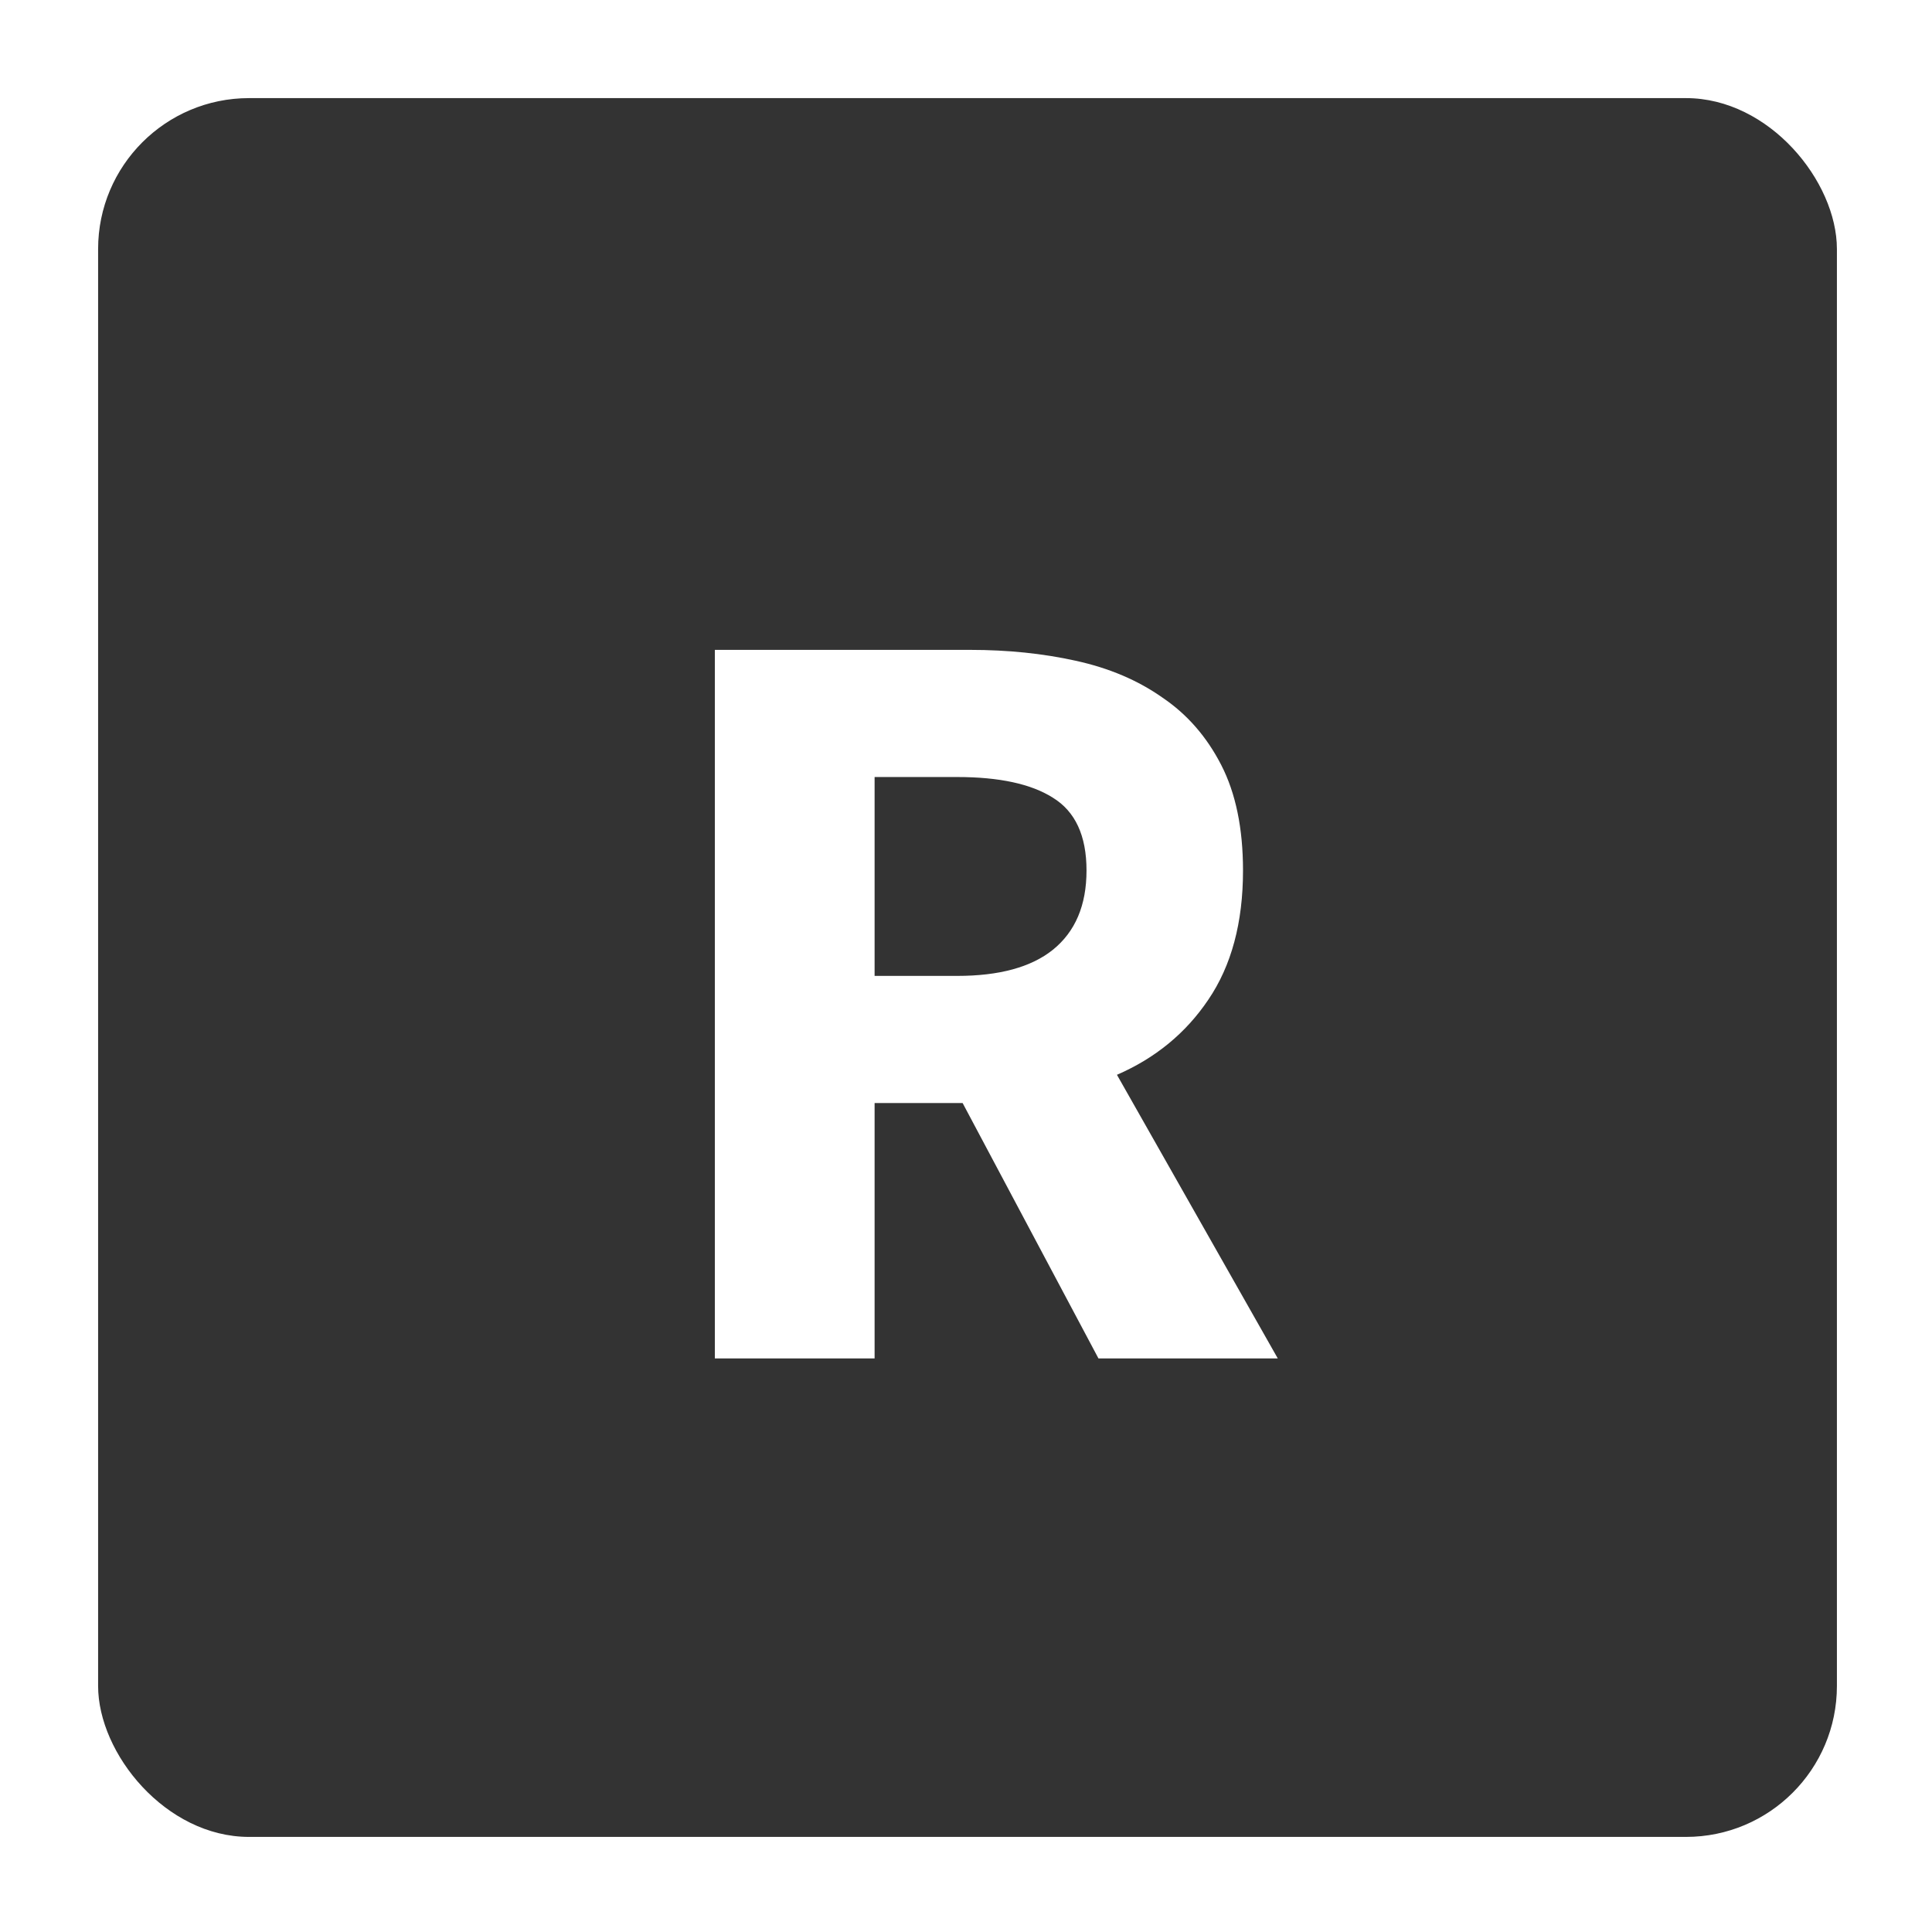 <?xml version="1.0" encoding="UTF-8"?>
<svg xmlns="http://www.w3.org/2000/svg" width="256" height="256" viewBox="0 0 256 256" fill="none">
  <rect width="256" height="256" fill="white"></rect>
  <rect x="13" y="13" width="230.4" height="230.4" rx="20" fill="#333333"></rect>
  <path d="M115.889 129.312H126.833C132.401 129.312 136.625 128.16 139.505 125.856C142.481 123.456 143.969 119.952 143.969 115.344C143.969 110.736 142.481 107.52 139.505 105.696C136.625 103.872 132.401 102.96 126.833 102.96H115.889V129.312ZM145.553 180L127.553 146.16H115.889V180H94.721V86.112H128.561C133.553 86.112 138.209 86.592 142.529 87.552C146.945 88.512 150.785 90.144 154.049 92.448C157.313 94.656 159.905 97.632 161.825 101.376C163.745 105.12 164.705 109.776 164.705 115.344C164.705 122.256 163.169 127.968 160.097 132.48C157.121 136.896 153.089 140.208 148.001 142.416L169.313 180H145.553Z" fill="white"></path>
</svg>
